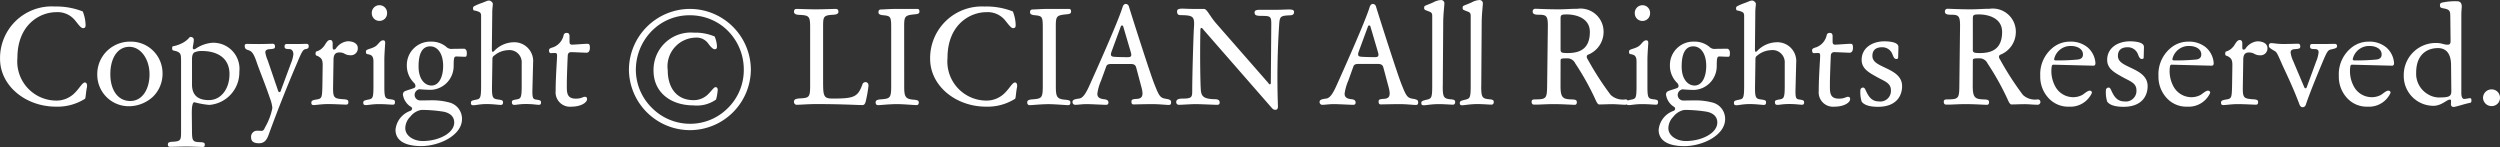 <svg xmlns="http://www.w3.org/2000/svg" width="212.076" height="12.468" viewBox="0 0 212.076 12.468"><rect x="0" y="0" width="212.076" height="12.468" fill="#333333" stroke="none"/><path d="M-101.448-8.28A4.38,4.38,0,0,0-106.1-3.84c0,2.28,2.16,4.056,4.752,4.056a4.389,4.389,0,0,0,2.46-.672c.06-.084.072-.588.156-.96a.684.684,0,0,0,.012-.156c0-.156-.072-.264-.18-.264-.216,0-.444.468-.852.876a2.171,2.171,0,0,1-1.6.66,3.318,3.318,0,0,1-3.276-3.612c0-2.844,1.92-3.888,3.3-3.888a1.907,1.907,0,0,1,1.62.732c.264.324.468.624.648.624s.216-.108.216-.252a3.243,3.243,0,0,0-.24-1.164A6.092,6.092,0,0,0-101.448-8.28ZM-95.172.18a3.017,3.017,0,0,0,2.064-.828,2.713,2.713,0,0,0,.792-1.92A2.68,2.68,0,0,0-95.04-5.3a2.78,2.78,0,0,0-1.512.42,2.737,2.737,0,0,0-1.3,2.316A2.672,2.672,0,0,0-95.172.18Zm.036-5.04c.984,0,1.716,1.056,1.716,2.328s-.612,2.268-1.632,2.268c-1.1,0-1.692-1-1.692-2.268C-96.744-3.924-96.12-4.86-95.136-4.86Zm5.52,4.7a7.1,7.1,0,0,0,1.272.228A2.767,2.767,0,0,0-85.8-2.748,2.214,2.214,0,0,0-88.152-5.2a2.983,2.983,0,0,0-1.356.5c-.156.108-.264.036-.24-.12l.06-.372a2.2,2.2,0,0,0,.024-.252.243.243,0,0,0-.24-.252.154.154,0,0,0-.156.072,1.859,1.859,0,0,1-.552.432,2.808,2.808,0,0,1-.828.288c-.048.012-.06.1-.06.18s.024.156.084.168a2.512,2.512,0,0,0,.252.06c.372.144.42.228.42.816V2.436c0,.636-.072.72-.7.756-.372.012-.42.1-.42.24s.06.192.216.192c.2,0,.792-.024,1.368-.024s1.152.036,1.368.036c.12,0,.18-.036.18-.192s-.06-.2-.384-.216c-.612-.012-.684-.108-.7-.768L-89.832.888C-89.844.18-89.772-.156-89.616-.156Zm-.2-3.648c0-.372.1-.528.216-.588a1.5,1.5,0,0,1,.648-.108c1.176,0,2.316.516,2.316,1.956,0,1.26-.72,2.208-1.752,2.208-.636,0-1.428-.192-1.428-1.32Zm6.492,6.432C-82.44.18-81.42-2.292-80.9-3.492c.432-1.044.516-1.14.732-1.176s.252-.108.252-.264c0-.108-.048-.18-.2-.18-.216,0-.288.012-.672.012h-.984c-.132,0-.192.06-.192.216s.072.216.4.216c.264,0,.348.252.348.432a2.65,2.65,0,0,1-.2.756l-.876,2.364a.116.116,0,0,1-.084.1.146.146,0,0,1-.132-.1l-.888-2.6a2.644,2.644,0,0,1-.2-.672c0-.18.12-.264.42-.276.324-.024.4-.06.4-.216s-.06-.24-.192-.24c-.2,0-.624.024-1.2.024s-.732-.012-.948-.012c-.156,0-.228.024-.228.168,0,.192.06.288.3.36.276.084.456.228.744,1.116.264.744.684,1.752,1.1,2.976A2.99,2.99,0,0,1-83,.336a5.239,5.239,0,0,1-.612,1.62c-.108.252-.18.312-.312.312-.048,0-.24-.012-.4-.012a.512.512,0,0,0-.48.564c0,.384.288.5.672.5S-83.5,3.12-83.328,2.628Zm6-7.008c.492,0,.432.24.984.24a.58.58,0,0,0,.588-.612c0-.372-.36-.576-.864-.576a1.386,1.386,0,0,0-1,.624.229.229,0,0,1-.168.084c-.06,0-.1-.072-.1-.168v-.336c0-.2-.06-.312-.216-.312-.276,0-.408.432-.576.588a1.146,1.146,0,0,1-.588.384c-.048.012-.072.108-.072.192s.036.156.1.168A.725.725,0,0,1-79.02-4c.216.144.3.3.288.768l-.024,1.644c-.024,1.056-.036,1.128-.516,1.2-.372.06-.42.12-.42.276,0,.132.048.192.2.192.216,0,.648-.084,1.224-.084s1.32.048,1.524.048c.132,0,.192-.06.192-.216s-.06-.216-.384-.24c-.852-.06-.924-.1-.912-1.092l.036-2.268C-77.808-4.26-77.6-4.38-77.328-4.38Zm3.384-4.008a.65.65,0,0,0-.624.684.641.641,0,0,0,.66.648.638.638,0,0,0,.636-.66A.642.642,0,0,0-73.944-8.388ZM-73.5-1.5V-3.756c0-.5.072-1.344.072-1.428,0-.168-.06-.228-.168-.228-.288,0-.4.372-.708.54-.276.156-.516.18-.684.276-.06.024-.072.1-.072.18s.036.156.084.168a1.3,1.3,0,0,1,.252.06c.252.072.3.324.3.564v2.04c0,1.056-.048,1.128-.432,1.2s-.432.12-.432.276c0,.132.06.192.216.192.216,0,.54-.084,1.116-.084s.96.048,1.176.048c.132,0,.18-.06.18-.216s-.048-.2-.372-.24C-73.428-.468-73.5-.5-73.5-1.5Zm5.88-1.74c0-.768.06-.8.252-.8.084,0,.576.024.708.024s.156-.072.156-.336c0-.24-.132-.348-.24-.348-.192,0-.78.012-.96.012a.632.632,0,0,1-.552-.18A1.956,1.956,0,0,0-69.54-5.3a1.982,1.982,0,0,0-2.052,2,2.043,2.043,0,0,0,.576,1.464.438.438,0,0,1,.156.276.19.19,0,0,1-.132.2c-.18.072-.564.18-.732.252a.3.3,0,0,0-.2.3A1.46,1.46,0,0,0-71.292.2q.144.072.144.18a.206.206,0,0,1-.144.192,1.885,1.885,0,0,0-1.26,1.608c0,.876.744,1.38,2.184,1.38,1.512,0,3.456-.9,3.456-2.3a1.428,1.428,0,0,0-1.08-1.4A5.616,5.616,0,0,0-69.5-.324c-.252,0-.636.012-.972.012a.475.475,0,0,1-.456-.528.5.5,0,0,1,.384-.42c.12,0,.48.048,1.032.048A2.019,2.019,0,0,0-67.62-3.24ZM-69.612-4.9c.624,0,1.1.6,1.1,1.656,0,.972-.372,1.668-.984,1.668-.576,0-1.1-.54-1.1-1.608C-70.6-4.308-70.272-4.9-69.612-4.9ZM-70.56.54a.932.932,0,0,1,.252-.048A11.961,11.961,0,0,1-68.52.636c.576.1.948.408.948.924,0,.9-1.308,1.572-2.676,1.572-.708,0-1.476-.4-1.476-1.1a1.416,1.416,0,0,1,.42-.96A1.542,1.542,0,0,1-70.56.54Zm6.18-5.184.036-3.228c0-.156.048-.552.048-.636,0-.12-.192-.276-.3-.276-.168,0-.168.024-.6.192a4.806,4.806,0,0,0-.708.3.2.2,0,0,0-.072.18c0,.084.036.156.084.168a1.434,1.434,0,0,1,.264.06c.264.084.336.156.336.4v5.9c0,1.1-.072,1.14-.444,1.212s-.42.108-.42.276c0,.144.06.192.216.192.2,0,.54-.1,1.116-.1s1,.072,1.2.072c.132,0,.192-.06.192-.216s-.06-.192-.384-.24c-.48-.06-.564-.12-.552-1.116l.036-2.352a.3.3,0,0,1,.156-.264,1.917,1.917,0,0,1,1.152-.456,1.038,1.038,0,0,1,1.176,1.1v1.884c0,1.008-.06,1.128-.4,1.188-.372.06-.432.1-.432.228,0,.18.06.24.216.24.216,0,.408-.072,1-.072S-60.6.06-60.4.06c.132,0,.192-.048.192-.2s-.06-.192-.384-.24c-.288-.036-.36-.1-.348-.8l.06-2.328A1.6,1.6,0,0,0-62.6-5.244a2.327,2.327,0,0,0-1.6.756C-64.32-4.392-64.38-4.428-64.38-4.644Zm6.744,4.86c.84,0,1.332-.36,1.332-.636,0-.132-.048-.2-.192-.2-.168,0-.276.156-.756.156-.816,0-.768-.564-.768-1.248S-57.948-4-57.948-4c0-.264.06-.408.312-.408.2,0,1.164.048,1.284.048.168,0,.288-.132.288-.42,0-.312-.072-.336-.24-.336-.24,0-1.044.072-1.272.072-.156,0-.216-.072-.216-.264v-.444c0-.2-.072-.288-.24-.288a.244.244,0,0,0-.252.156,1.419,1.419,0,0,1-.876,1.056c-.288.084-.372.132-.372.276,0,.12.048.228.144.228s.264-.012.36-.012c.132,0,.18.036.18.24,0,.324-.12,1.764-.12,2.988A1.217,1.217,0,0,0-57.636.216Zm15.228-3.144A5.183,5.183,0,0,0-47.58-8.076a5.191,5.191,0,0,0-5.172,5.148A5.18,5.18,0,0,0-47.58,2.208,5.173,5.173,0,0,0-42.408-2.928Zm-.6,0a4.519,4.519,0,0,1-1.4,3.312A4.49,4.49,0,0,1-47.58,1.668,4.549,4.549,0,0,1-50.832.288a4.536,4.536,0,0,1-1.332-3.216,4.7,4.7,0,0,1,1.536-3.456A4.474,4.474,0,0,1-47.58-7.536a4.576,4.576,0,0,1,2.712.876A4.636,4.636,0,0,1-43.008-2.928ZM-45.48-5.736a4.166,4.166,0,0,0-1.74-.324,3.163,3.163,0,0,0-3.444,3.228c0,1.788,1.4,2.94,3.4,2.94a2.818,2.818,0,0,0,1.9-.492,3.375,3.375,0,0,0,.132-.708.408.408,0,0,0,.012-.12c0-.144-.072-.228-.18-.228-.156,0-.348.336-.684.648a1.715,1.715,0,0,1-1.176.456c-1.488,0-2.2-1.1-2.2-2.544a2.44,2.44,0,0,1,2.34-2.76,1.219,1.219,0,0,1,1.116.528c.18.24.372.456.528.456s.192-.084.192-.228A2.4,2.4,0,0,0-45.48-5.736Zm9.2,4.14V-6.612c0-.84.048-.924.9-.972.288-.024.4-.1.4-.252s-.072-.24-.228-.24c-.216,0-1.164.036-1.656.036-.672,0-1.452-.036-1.656-.036-.156,0-.228.072-.228.24,0,.144.1.252.432.264.852.036.936.12.936,1.044v4.944c0,1.008-.072,1.056-.876,1.1-.42.024-.492.132-.492.264a.242.242,0,0,0,.276.276c.216,0,.936-.06,1.608-.06,2.232,0,3.408.084,3.924.084.156,0,.24-.1.312-.468a10.93,10.93,0,0,0,.2-1.176c0-.228-.144-.3-.228-.3a.27.27,0,0,0-.288.192c-.384,1.056-.7,1.2-2.46,1.2C-36.108-.468-36.276-.552-36.276-1.6Zm6.876-4.98c0-.888.06-.96.924-1.044.288-.024.372-.084.372-.24,0-.132-.048-.216-.18-.216H-30c-.66,0-1.14.048-1.356.048-.156,0-.228.072-.228.24,0,.144.1.228.444.252.588.06.636.132.636,1.056v4.9c0,1.056-.072,1.116-.876,1.176-.348.024-.444.108-.444.252,0,.168.072.24.228.24C-31.38.084-30.66,0-30,0c.5,0,1.44.084,1.644.084.132,0,.192-.084.192-.216,0-.156-.06-.2-.384-.24C-29.3-.42-29.4-.612-29.4-1.5Zm6.852-1.7A4.38,4.38,0,0,0-27.2-3.84c0,2.28,2.16,4.056,4.752,4.056a4.389,4.389,0,0,0,2.46-.672c.06-.084.072-.588.156-.96a.684.684,0,0,0,.012-.156c0-.156-.072-.264-.18-.264-.216,0-.444.468-.852.876a2.171,2.171,0,0,1-1.6.66,3.318,3.318,0,0,1-3.276-3.612c0-2.844,1.92-3.888,3.3-3.888a1.907,1.907,0,0,1,1.62.732c.264.324.468.624.648.624s.216-.108.216-.252a3.243,3.243,0,0,0-.24-1.164A6.092,6.092,0,0,0-22.548-8.28Zm6.012,1.7c0-.888.06-.96.924-1.044.288-.024.372-.084.372-.24,0-.132-.048-.216-.18-.216h-1.716c-.66,0-1.14.048-1.356.048-.156,0-.228.072-.228.24,0,.144.1.228.444.252.588.06.636.132.636,1.056v4.9c0,1.056-.072,1.116-.876,1.176-.348.024-.444.108-.444.252,0,.168.072.24.228.24.216,0,.936-.084,1.6-.084.5,0,1.44.084,1.644.084.132,0,.192-.084.192-.216,0-.156-.06-.2-.384-.24-.756-.048-.852-.24-.852-1.128Zm4.272,3.4c.06-.18.18-.228.456-.228h1.62c.288,0,.408.084.468.288l.468,1.752c.18.708.012.912-.468.924-.336.024-.4.072-.4.228s.048.24.18.24C-9.72.024-8.916,0-8.34,0s1.164.072,1.38.072c.156,0,.2-.072.2-.228s-.06-.24-.468-.3c-.444-.072-.552-.228-.924-1.176-.288-.672-1.644-4.9-2.184-6.636a.28.28,0,0,0-.276-.228c-.12,0-.2.1-.252.228-.36,1.212-2.3,5.532-2.82,6.684-.4.9-.648,1.092-.9,1.116-.468.06-.54.144-.54.3a.23.23,0,0,0,.24.228c.216,0,.576-.06.96-.06s1.44.06,1.62.06c.144,0,.228-.036.228-.2s-.108-.252-.4-.276c-.384-.048-.54-.192-.54-.468a4.166,4.166,0,0,1,.312-1.1Zm2.088-1.236c.1.348.036.432-.288.432-.168,0-.912-.012-1.14-.036-.264-.024-.312-.132-.192-.468l.768-2.088c.024-.06.06-.1.108-.1s.084.024.108.1ZM2.112-8H.768c-.336,0-.444.072-.444.228,0,.216.12.288.576.288.78,0,.84.036.84.72L1.7-1.788a.1.1,0,0,1-.1.108c-.048,0-.072-.048-.108-.108L-2.952-6.864c-.576-.672-.756-1.212-1.032-1.212h-.96c-.348,0-.732-.024-.852-.024-.336,0-.456.072-.456.228,0,.216.06.324.312.324,1.08.012,1.188.12,1.116,1.092-.048.816-.144,4.1-.144,5.364,0,.516-.06.624-.828.624-.444,0-.528.144-.528.3A.22.22,0,0,0-6.1.06C-5.88.06-5.052,0-4.668,0s1.62.06,1.8.06c.144,0,.228-.036.228-.2s-.1-.276-.4-.276c-.888-.024-1.164-.18-1.2-.828C-4.284-1.92-4.32-4.32-4.272-6.36a.1.1,0,0,1,.108-.1c.036,0,.06.036.108.1L1.752.288c.144.156.18.192.36.192.156,0,.2-.156.192-.312a67.964,67.964,0,0,1,.108-6.96c.048-.66.12-.708.948-.744.168,0,.312-.072.312-.276,0-.156-.108-.216-.444-.216C3.1-8.028,2.46-8,2.112-8ZM8.7-3.18c.06-.18.18-.228.456-.228h1.62c.288,0,.408.084.468.288l.468,1.752c.18.708.012.912-.468.924-.336.024-.4.072-.4.228s.048.24.18.24c.216,0,1.02-.024,1.6-.024S13.788.072,14,.072c.156,0,.2-.072.2-.228s-.06-.24-.468-.3c-.444-.072-.552-.228-.924-1.176-.288-.672-1.644-4.9-2.184-6.636a.28.28,0,0,0-.276-.228c-.12,0-.2.1-.252.228-.36,1.212-2.3,5.532-2.82,6.684-.4.9-.648,1.092-.9,1.116-.468.06-.54.144-.54.3a.23.23,0,0,0,.24.228C6.3.06,6.66,0,7.044,0s1.44.06,1.62.06c.144,0,.228-.036.228-.2S8.784-.4,8.5-.42c-.384-.048-.54-.192-.54-.468a4.166,4.166,0,0,1,.312-1.1Zm2.088-1.236c.1.348.036.432-.288.432-.168,0-.912-.012-1.14-.036-.264-.024-.312-.132-.192-.468l.768-2.088c.024-.06.06-.1.108-.1s.084.024.108.1Zm5.5,2.916.036-5.364c0-.756.1-1.488.1-1.7a.275.275,0,0,0-.3-.264,1.531,1.531,0,0,0-.636.192c-.276.132-.54.216-.708.3-.06.024-.072.1-.072.18a.179.179,0,0,0,.084.168l.264.108c.264.084.336.156.336.4v5.9c0,1.056-.06,1.116-.492,1.212-.36.084-.432.132-.432.264,0,.168.06.2.216.2C14.892.1,15.3,0,15.96,0c.5,0,.984.048,1.188.048.132,0,.192-.1.192-.216,0-.156-.06-.216-.384-.24C16.38-.468,16.284-.564,16.284-1.5Zm3.264,0,.036-5.364c0-.756.1-1.488.1-1.7a.275.275,0,0,0-.3-.264,1.531,1.531,0,0,0-.636.192c-.276.132-.54.216-.708.3-.06.024-.072.1-.072.18a.179.179,0,0,0,.084.168l.264.108c.264.084.336.156.336.4v5.9c0,1.056-.06,1.116-.492,1.212-.36.084-.432.132-.432.264,0,.168.06.2.216.2.216,0,.624-.1,1.284-.1.5,0,.984.048,1.188.048.132,0,.192-.1.192-.216,0-.156-.06-.216-.384-.24C19.644-.468,19.548-.564,19.548-1.5ZM26.28-3.684c0-.168.048-.2.516-.2a.743.743,0,0,1,.732.432,22.332,22.332,0,0,1,1.68,3c.192.444.264.48.372.48.36,0,.708-.024,1.08-.024s.756.048,1.1.048A.233.233,0,0,0,32.016-.2.215.215,0,0,0,31.788-.4a1.516,1.516,0,0,1-1.26-.384,25.275,25.275,0,0,1-1.944-3.012.39.39,0,0,1-.084-.24.177.177,0,0,1,.108-.156,2.077,2.077,0,0,0,1.32-1.932A1.961,1.961,0,0,0,27.7-8.088c-.528,0-1.056.048-1.6.048-.876,0-1.8-.048-1.944-.048a.219.219,0,0,0-.24.252c0,.156.12.252.456.252.7,0,.84.06.828,1.032l-.06,4.968C25.128-.456,25.068-.408,24.1-.4c-.216,0-.276.072-.276.192,0,.18.072.252.228.252C24.516.048,25.02,0,25.692,0c.744,0,1.572.06,1.788.06.12,0,.18-.084.18-.216,0-.156-.06-.228-.384-.24-.756-.024-1-.084-1-1.128Zm0-.984V-7.26c0-.312.072-.348.528-.348.708,0,1.956.264,1.956,1.488,0,1.56-1.02,1.788-1.884,1.788C26.328-4.332,26.28-4.38,26.28-4.668ZM33.2-8.388a.65.65,0,0,0-.624.684.641.641,0,0,0,.66.648.638.638,0,0,0,.636-.66A.642.642,0,0,0,33.2-8.388ZM33.648-1.5V-3.756c0-.5.072-1.344.072-1.428,0-.168-.06-.228-.168-.228-.288,0-.4.372-.708.54-.276.156-.516.18-.684.276-.06.024-.072.1-.072.18s.036.156.084.168a1.3,1.3,0,0,1,.252.06c.252.072.3.324.3.564v2.04c0,1.056-.048,1.128-.432,1.2s-.432.12-.432.276c0,.132.06.192.216.192.216,0,.54-.084,1.116-.084s.96.048,1.176.048c.132,0,.18-.06.18-.216s-.048-.2-.372-.24C33.72-.468,33.648-.5,33.648-1.5Zm5.88-1.74c0-.768.06-.8.252-.8.084,0,.576.024.708.024s.156-.072.156-.336c0-.24-.132-.348-.24-.348-.192,0-.78.012-.96.012a.632.632,0,0,1-.552-.18A1.956,1.956,0,0,0,37.608-5.3a1.982,1.982,0,0,0-2.052,2,2.043,2.043,0,0,0,.576,1.464.438.438,0,0,1,.156.276.19.19,0,0,1-.132.2c-.18.072-.564.18-.732.252a.3.3,0,0,0-.2.3A1.46,1.46,0,0,0,35.856.2Q36,.276,36,.384a.206.206,0,0,1-.144.192A1.885,1.885,0,0,0,34.6,2.184c0,.876.744,1.38,2.184,1.38,1.512,0,3.456-.9,3.456-2.3a1.428,1.428,0,0,0-1.08-1.4,5.616,5.616,0,0,0-1.512-.18c-.252,0-.636.012-.972.012a.475.475,0,0,1-.456-.528.5.5,0,0,1,.384-.42c.12,0,.48.048,1.032.048A2.019,2.019,0,0,0,39.528-3.24ZM37.536-4.9c.624,0,1.1.6,1.1,1.656,0,.972-.372,1.668-.984,1.668-.576,0-1.1-.54-1.1-1.608C36.552-4.308,36.876-4.9,37.536-4.9ZM36.588.54A.931.931,0,0,1,36.84.492a11.961,11.961,0,0,1,1.788.144c.576.1.948.408.948.924,0,.9-1.308,1.572-2.676,1.572-.708,0-1.476-.4-1.476-1.1a1.416,1.416,0,0,1,.42-.96A1.542,1.542,0,0,1,36.588.54Zm6.18-5.184L42.8-7.872c0-.156.048-.552.048-.636,0-.12-.192-.276-.3-.276-.168,0-.168.024-.6.192a4.806,4.806,0,0,0-.708.3.2.2,0,0,0-.072.18c0,.084.036.156.084.168a1.434,1.434,0,0,1,.264.06c.264.084.336.156.336.4v5.9c0,1.1-.072,1.14-.444,1.212s-.42.108-.42.276c0,.144.06.192.216.192.2,0,.54-.1,1.116-.1s1,.072,1.2.072c.132,0,.192-.06.192-.216s-.06-.192-.384-.24c-.48-.06-.564-.12-.552-1.116l.036-2.352a.3.3,0,0,1,.156-.264,1.917,1.917,0,0,1,1.152-.456,1.038,1.038,0,0,1,1.176,1.1v1.884c0,1.008-.06,1.128-.4,1.188-.372.06-.432.1-.432.228,0,.18.06.24.216.24.216,0,.408-.072,1-.072s.864.06,1.068.06c.132,0,.192-.048.192-.2s-.06-.192-.384-.24c-.288-.036-.36-.1-.348-.8l.06-2.328a1.6,1.6,0,0,0-1.728-1.728,2.327,2.327,0,0,0-1.6.756C42.828-4.392,42.768-4.428,42.768-4.644ZM49.512.216c.84,0,1.332-.36,1.332-.636,0-.132-.048-.2-.192-.2-.168,0-.276.156-.756.156-.816,0-.768-.564-.768-1.248S49.2-4,49.2-4c0-.264.06-.408.312-.408.2,0,1.164.048,1.284.048.168,0,.288-.132.288-.42,0-.312-.072-.336-.24-.336-.24,0-1.044.072-1.272.072-.156,0-.216-.072-.216-.264v-.444c0-.2-.072-.288-.24-.288a.244.244,0,0,0-.252.156,1.419,1.419,0,0,1-.876,1.056c-.288.084-.372.132-.372.276,0,.12.048.228.144.228s.264-.012.36-.012c.132,0,.18.036.18.24,0,.324-.12,1.764-.12,2.988A1.217,1.217,0,0,0,49.512.216Zm4.3-5.544c-1.128-.012-1.992.588-1.992,1.572,0,.768.648,1.092,1.284,1.452s1.2.5,1.2,1.128a.9.9,0,0,1-1.02.948c-.636,0-.9-.456-1.116-.936-.06-.12-.1-.24-.24-.24a.231.231,0,0,0-.216.252,2.676,2.676,0,0,0,.108.936c.168.24.552.444,1.392.444,1.536,0,2.04-.912,2.04-1.752s-.708-1.212-1.356-1.524-1.164-.516-1.164-1.044c0-.492.3-.732.828-.732a.914.914,0,0,1,.864.576c.084.216.156.42.336.42.084,0,.156-.036.156-.108s.024-.684.024-.912C54.936-5.052,54.768-5.3,53.808-5.328Zm7.44,1.644c0-.168.048-.2.516-.2a.743.743,0,0,1,.732.432,22.332,22.332,0,0,1,1.68,3c.192.444.264.48.372.48.36,0,.708-.024,1.08-.024s.756.048,1.1.048A.233.233,0,0,0,66.984-.2.215.215,0,0,0,66.756-.4,1.516,1.516,0,0,1,65.5-.78a25.275,25.275,0,0,1-1.944-3.012.39.39,0,0,1-.084-.24.177.177,0,0,1,.108-.156A2.077,2.077,0,0,0,64.9-6.12a1.961,1.961,0,0,0-2.232-1.968c-.528,0-1.056.048-1.6.048-.876,0-1.8-.048-1.944-.048a.219.219,0,0,0-.24.252c0,.156.12.252.456.252.7,0,.84.06.828,1.032l-.06,4.968C60.1-.456,60.036-.408,59.064-.4c-.216,0-.276.072-.276.192,0,.18.072.252.228.252C59.484.048,59.988,0,60.66,0c.744,0,1.572.06,1.788.06.12,0,.18-.084.18-.216,0-.156-.06-.228-.384-.24-.756-.024-1-.084-1-1.128Zm0-.984V-7.26c0-.312.072-.348.528-.348.708,0,1.956.264,1.956,1.488,0,1.56-1.02,1.788-1.884,1.788C61.3-4.332,61.248-4.38,61.248-4.668Zm8.484,4.08a1.726,1.726,0,0,1-1.464-.864A2.715,2.715,0,0,1,67.944-3.2c.012-.072.048-.144.144-.144l3.384.084c.1,0,.18-.036.18-.216a1.915,1.915,0,0,0-.672-1.344A2.23,2.23,0,0,0,69.5-5.3a2.312,2.312,0,0,0-1.344.42A2.878,2.878,0,0,0,66.972-2.4a2.656,2.656,0,0,0,.72,1.908,2.256,2.256,0,0,0,1.716.708A2,2,0,0,0,71.352-.948a.171.171,0,0,0-.192-.192c-.156,0-.36.18-.6.348A1.619,1.619,0,0,1,69.732-.588ZM68.148-3.816a1.418,1.418,0,0,1,1.416-1.116c.516,0,1.032.228,1.032.72,0,.192-.084.4-.468.432a17.282,17.282,0,0,1-1.836.072C68.208-3.708,68.148-3.732,68.148-3.816ZM74.64-5.328c-1.128-.012-1.992.588-1.992,1.572,0,.768.648,1.092,1.284,1.452s1.2.5,1.2,1.128a.9.9,0,0,1-1.02.948c-.636,0-.9-.456-1.116-.936-.06-.12-.1-.24-.24-.24a.231.231,0,0,0-.216.252,2.676,2.676,0,0,0,.108.936c.168.24.552.444,1.392.444,1.536,0,2.04-.912,2.04-1.752s-.708-1.212-1.356-1.524S73.56-3.564,73.56-4.092c0-.492.3-.732.828-.732a.914.914,0,0,1,.864.576c.084.216.156.42.336.42.084,0,.156-.036.156-.108s.024-.684.024-.912C75.768-5.052,75.6-5.3,74.64-5.328Zm5.124,4.74A1.726,1.726,0,0,1,78.3-1.452,2.715,2.715,0,0,1,77.976-3.2c.012-.072.048-.144.144-.144l3.384.084c.1,0,.18-.036.18-.216a1.915,1.915,0,0,0-.672-1.344,2.23,2.23,0,0,0-1.476-.48,2.312,2.312,0,0,0-1.344.42A2.878,2.878,0,0,0,77-2.4a2.656,2.656,0,0,0,.72,1.908A2.256,2.256,0,0,0,79.44.216,2,2,0,0,0,81.384-.948a.171.171,0,0,0-.192-.192c-.156,0-.36.18-.6.348A1.619,1.619,0,0,1,79.764-.588ZM78.18-3.816A1.418,1.418,0,0,1,79.6-4.932c.516,0,1.032.228,1.032.72,0,.192-.084.4-.468.432a17.282,17.282,0,0,1-1.836.072C78.24-3.708,78.18-3.732,78.18-3.816Zm6.492-.564c.492,0,.432.24.984.24a.58.58,0,0,0,.588-.612c0-.372-.36-.576-.864-.576a1.386,1.386,0,0,0-1,.624.229.229,0,0,1-.168.084c-.06,0-.1-.072-.1-.168v-.336c0-.2-.06-.312-.216-.312-.276,0-.408.432-.576.588a1.146,1.146,0,0,1-.588.384c-.048.012-.072.108-.072.192s.036.156.1.168A.725.725,0,0,1,82.98-4c.216.144.3.3.288.768l-.024,1.644c-.024,1.056-.036,1.128-.516,1.2-.372.06-.42.12-.42.276,0,.132.048.192.2.192C82.728.084,83.16,0,83.736,0s1.32.048,1.524.048c.132,0,.192-.06.192-.216s-.06-.216-.384-.24c-.852-.06-.924-.1-.912-1.092l.036-2.268C84.192-4.26,84.4-4.38,84.672-4.38ZM89.58-1.44c-.012.048-.06.1-.084.1a.146.146,0,0,1-.132-.1L88.4-3.72a2.264,2.264,0,0,1-.192-.672c.012-.18.12-.264.42-.276.324-.024.4-.06.4-.216s-.06-.24-.18-.24c-.216,0-.636.024-1.224.024s-.828-.072-1.044-.072c-.156,0-.216.072-.216.228s.156.24.48.432c.18.1.228.192.6,1.044.3.684.924,1.908,1.524,3.516.06.132.132.216.276.216A.291.291,0,0,0,89.5.048c.312-.936.948-2.484,1.4-3.564.384-.912.468-1.056.708-1.116.48-.1.54-.144.54-.3,0-.108-.06-.18-.216-.18-.216,0-.408.012-.792.012h-1.1c-.132,0-.18.06-.18.216s.06.216.4.216c.252,0,.324.1.324.276a2.65,2.65,0,0,1-.2.756Zm5.484.852A1.726,1.726,0,0,1,93.6-1.452,2.715,2.715,0,0,1,93.276-3.2c.012-.072.048-.144.144-.144l3.384.084c.1,0,.18-.036.18-.216a1.915,1.915,0,0,0-.672-1.344,2.23,2.23,0,0,0-1.476-.48,2.312,2.312,0,0,0-1.344.42A2.878,2.878,0,0,0,92.3-2.4a2.656,2.656,0,0,0,.72,1.908A2.256,2.256,0,0,0,94.74.216,2,2,0,0,0,96.684-.948a.171.171,0,0,0-.192-.192c-.156,0-.36.18-.6.348A1.619,1.619,0,0,1,95.064-.588ZM93.48-3.816A1.418,1.418,0,0,1,94.9-4.932c.516,0,1.032.228,1.032.72,0,.192-.084.4-.468.432a17.282,17.282,0,0,1-1.836.072C93.54-3.708,93.48-3.732,93.48-3.816ZM102.048.24c.168,0,1.008-.288,1.392-.348.084-.024.108-.072.108-.228S103.488-.5,103.4-.5s-.312.06-.48.06c-.108,0-.228-.12-.228-.5V-7.56c0-.324.036-.612.036-.72,0-.3-.144-.444-.384-.444a5.141,5.141,0,0,0-1.32.12.193.193,0,0,0-.144.216c0,.192.06.216.288.264.456.084.588.156.588.648l.024,2.1c0,.252-.06.336-.276.336-.252,0-.528-.144-.876-.144a2.711,2.711,0,0,0-2.82,2.748A2.521,2.521,0,0,0,100.32.144c.708,0,1.128-.528,1.4-.528a.086.086,0,0,1,.1.084c0,.084-.012.276-.012.348A.219.219,0,0,0,102.048.24Zm-1.38-4.992c.864-.024,1.14.648,1.152,1.392l.024,2.244c0,.48-.192.552-1.1.552a1.863,1.863,0,0,1-.912-.288,2,2,0,0,1-.972-1.8C98.856-4.272,99.852-4.74,100.668-4.752ZM104.532-.54a.722.722,0,0,0,.732.708.7.7,0,0,0,.708-.708.7.7,0,0,0-.708-.708A.722.722,0,0,0,104.532-.54Z" transform="translate(106.104 8.832)" fill="#fff"/></svg>